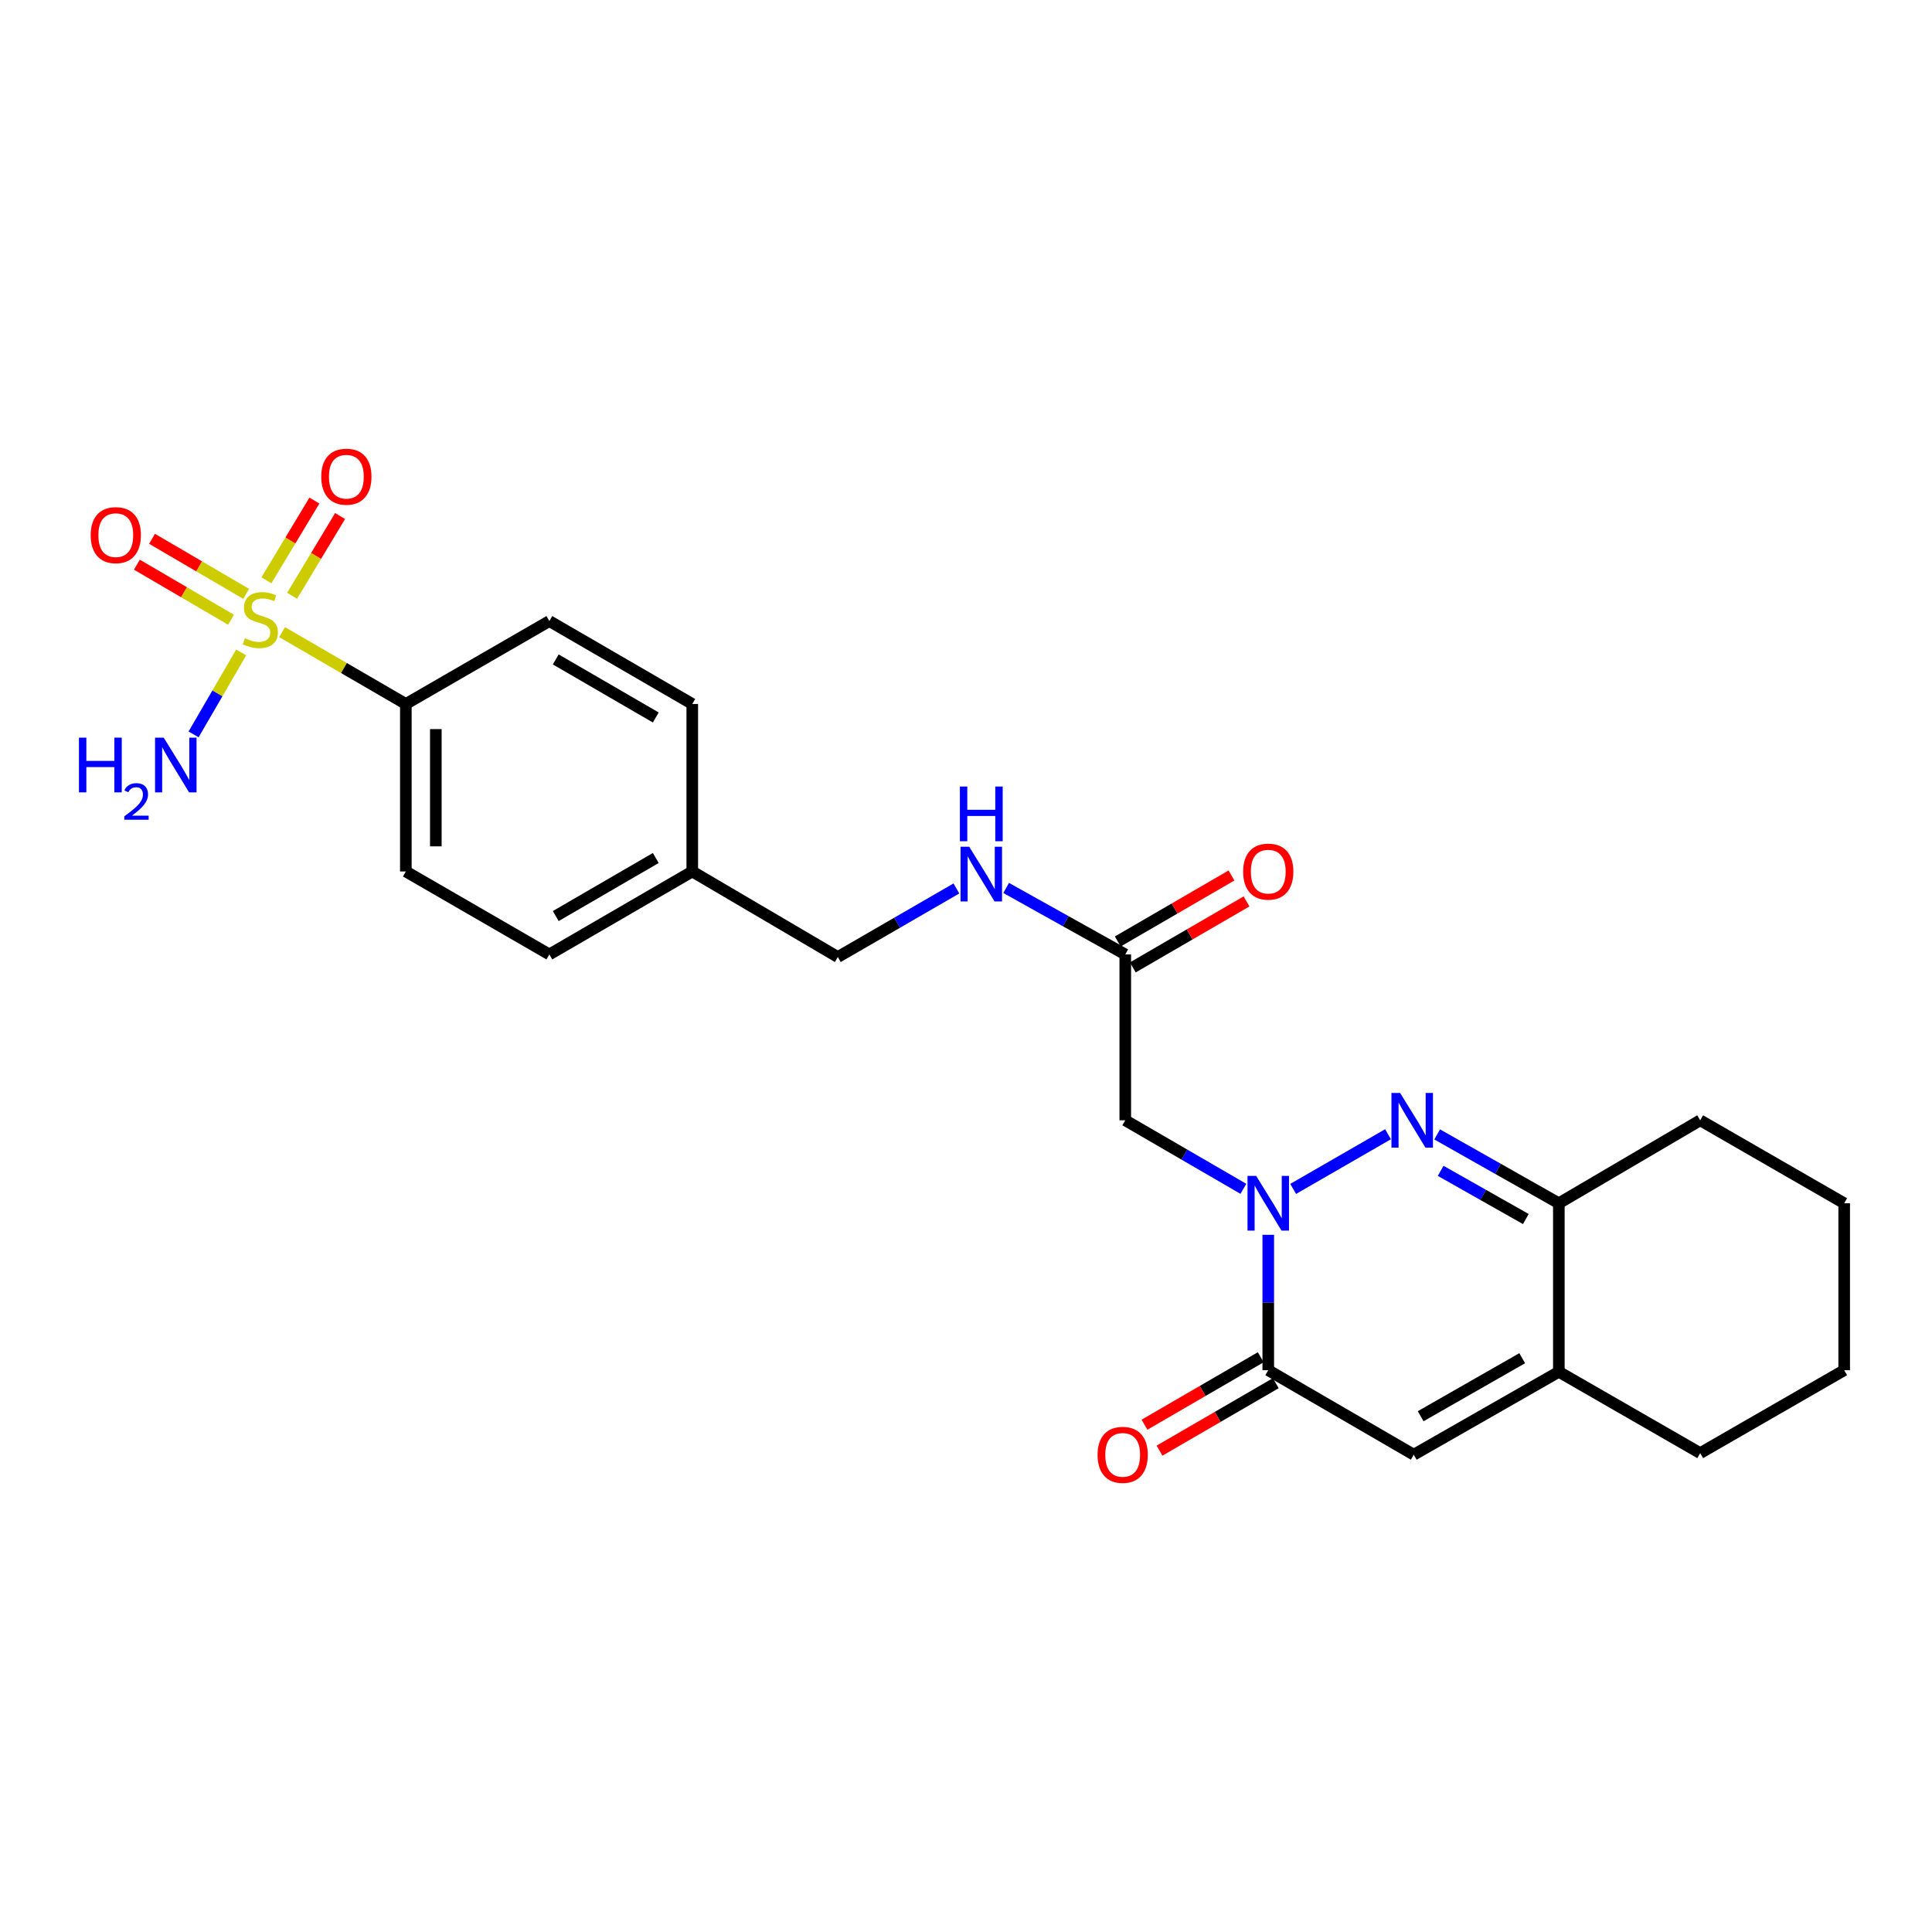 <?xml version='1.0' encoding='iso-8859-1'?>
<svg version='1.1' baseProfile='full'
              xmlns='http://www.w3.org/2000/svg'
                      xmlns:rdkit='http://www.rdkit.org/xml'
                      xmlns:xlink='http://www.w3.org/1999/xlink'
                  xml:space='preserve'
width='1000px' height='1000px' viewBox='0 0 1000 1000'>
<!-- END OF HEADER -->
<rect style='opacity:1.0;fill:#FFFFFF;stroke:none' width='1000' height='1000' x='0' y='0'> </rect>
<path class='bond-1' d='M 669.337,615.379 L 718.435,587.081' style='fill:none;fill-rule:evenodd;stroke:#0000FF;stroke-width:6px;stroke-linecap:butt;stroke-linejoin:miter;stroke-opacity:1' />
<path class='bond-2' d='M 656.448,639.129 L 656.448,674.174' style='fill:none;fill-rule:evenodd;stroke:#0000FF;stroke-width:6px;stroke-linecap:butt;stroke-linejoin:miter;stroke-opacity:1' />
<path class='bond-2' d='M 656.448,674.174 L 656.448,709.22' style='fill:none;fill-rule:evenodd;stroke:#000000;stroke-width:6px;stroke-linecap:butt;stroke-linejoin:miter;stroke-opacity:1' />
<path class='bond-5' d='M 643.568,615.335 L 613.005,597.601' style='fill:none;fill-rule:evenodd;stroke:#0000FF;stroke-width:6px;stroke-linecap:butt;stroke-linejoin:miter;stroke-opacity:1' />
<path class='bond-5' d='M 613.005,597.601 L 582.442,579.866' style='fill:none;fill-rule:evenodd;stroke:#000000;stroke-width:6px;stroke-linecap:butt;stroke-linejoin:miter;stroke-opacity:1' />
<path class='bond-0' d='M 146.005,327.186 L 178.035,345.781' style='fill:none;fill-rule:evenodd;stroke:#CCCC00;stroke-width:6px;stroke-linecap:butt;stroke-linejoin:miter;stroke-opacity:1' />
<path class='bond-0' d='M 178.035,345.781 L 210.064,364.377' style='fill:none;fill-rule:evenodd;stroke:#000000;stroke-width:6px;stroke-linecap:butt;stroke-linejoin:miter;stroke-opacity:1' />
<path class='bond-9' d='M 151.193,308.372 L 163.611,287.735' style='fill:none;fill-rule:evenodd;stroke:#CCCC00;stroke-width:6px;stroke-linecap:butt;stroke-linejoin:miter;stroke-opacity:1' />
<path class='bond-9' d='M 163.611,287.735 L 176.03,267.098' style='fill:none;fill-rule:evenodd;stroke:#FF0000;stroke-width:6px;stroke-linecap:butt;stroke-linejoin:miter;stroke-opacity:1' />
<path class='bond-9' d='M 137.896,300.37 L 150.315,279.734' style='fill:none;fill-rule:evenodd;stroke:#CCCC00;stroke-width:6px;stroke-linecap:butt;stroke-linejoin:miter;stroke-opacity:1' />
<path class='bond-9' d='M 150.315,279.734 L 162.733,259.097' style='fill:none;fill-rule:evenodd;stroke:#FF0000;stroke-width:6px;stroke-linecap:butt;stroke-linejoin:miter;stroke-opacity:1' />
<path class='bond-10' d='M 127.418,307.376 L 103.054,293.13' style='fill:none;fill-rule:evenodd;stroke:#CCCC00;stroke-width:6px;stroke-linecap:butt;stroke-linejoin:miter;stroke-opacity:1' />
<path class='bond-10' d='M 103.054,293.13 L 78.69,278.885' style='fill:none;fill-rule:evenodd;stroke:#FF0000;stroke-width:6px;stroke-linecap:butt;stroke-linejoin:miter;stroke-opacity:1' />
<path class='bond-10' d='M 119.585,320.772 L 95.221,306.527' style='fill:none;fill-rule:evenodd;stroke:#CCCC00;stroke-width:6px;stroke-linecap:butt;stroke-linejoin:miter;stroke-opacity:1' />
<path class='bond-10' d='M 95.221,306.527 L 70.857,292.281' style='fill:none;fill-rule:evenodd;stroke:#FF0000;stroke-width:6px;stroke-linecap:butt;stroke-linejoin:miter;stroke-opacity:1' />
<path class='bond-11' d='M 124.839,337.708 L 112.519,358.914' style='fill:none;fill-rule:evenodd;stroke:#CCCC00;stroke-width:6px;stroke-linecap:butt;stroke-linejoin:miter;stroke-opacity:1' />
<path class='bond-11' d='M 112.519,358.914 L 100.2,380.121' style='fill:none;fill-rule:evenodd;stroke:#0000FF;stroke-width:6px;stroke-linecap:butt;stroke-linejoin:miter;stroke-opacity:1' />
<path class='bond-4' d='M 743.873,587.176 L 775.364,604.992' style='fill:none;fill-rule:evenodd;stroke:#0000FF;stroke-width:6px;stroke-linecap:butt;stroke-linejoin:miter;stroke-opacity:1' />
<path class='bond-4' d='M 775.364,604.992 L 806.854,622.809' style='fill:none;fill-rule:evenodd;stroke:#000000;stroke-width:6px;stroke-linecap:butt;stroke-linejoin:miter;stroke-opacity:1' />
<path class='bond-4' d='M 745.679,606.027 L 767.722,618.499' style='fill:none;fill-rule:evenodd;stroke:#0000FF;stroke-width:6px;stroke-linecap:butt;stroke-linejoin:miter;stroke-opacity:1' />
<path class='bond-4' d='M 767.722,618.499 L 789.766,630.97' style='fill:none;fill-rule:evenodd;stroke:#000000;stroke-width:6px;stroke-linecap:butt;stroke-linejoin:miter;stroke-opacity:1' />
<path class='bond-3' d='M 656.448,709.22 L 731.763,752.947' style='fill:none;fill-rule:evenodd;stroke:#000000;stroke-width:6px;stroke-linecap:butt;stroke-linejoin:miter;stroke-opacity:1' />
<path class='bond-12' d='M 652.553,702.509 L 622.467,719.968' style='fill:none;fill-rule:evenodd;stroke:#000000;stroke-width:6px;stroke-linecap:butt;stroke-linejoin:miter;stroke-opacity:1' />
<path class='bond-12' d='M 622.467,719.968 L 592.381,737.428' style='fill:none;fill-rule:evenodd;stroke:#FF0000;stroke-width:6px;stroke-linecap:butt;stroke-linejoin:miter;stroke-opacity:1' />
<path class='bond-12' d='M 660.342,715.931 L 630.256,733.39' style='fill:none;fill-rule:evenodd;stroke:#000000;stroke-width:6px;stroke-linecap:butt;stroke-linejoin:miter;stroke-opacity:1' />
<path class='bond-12' d='M 630.256,733.39 L 600.17,750.85' style='fill:none;fill-rule:evenodd;stroke:#FF0000;stroke-width:6px;stroke-linecap:butt;stroke-linejoin:miter;stroke-opacity:1' />
<path class='bond-6' d='M 731.763,752.947 L 806.854,710.039' style='fill:none;fill-rule:evenodd;stroke:#000000;stroke-width:6px;stroke-linecap:butt;stroke-linejoin:miter;stroke-opacity:1' />
<path class='bond-6' d='M 735.328,733.037 L 787.892,703.001' style='fill:none;fill-rule:evenodd;stroke:#000000;stroke-width:6px;stroke-linecap:butt;stroke-linejoin:miter;stroke-opacity:1' />
<path class='bond-22' d='M 806.854,622.809 L 880.015,579.866' style='fill:none;fill-rule:evenodd;stroke:#000000;stroke-width:6px;stroke-linecap:butt;stroke-linejoin:miter;stroke-opacity:1' />
<path class='bond-25' d='M 806.854,622.809 L 806.854,710.039' style='fill:none;fill-rule:evenodd;stroke:#000000;stroke-width:6px;stroke-linecap:butt;stroke-linejoin:miter;stroke-opacity:1' />
<path class='bond-7' d='M 582.442,579.866 L 582.442,494.015' style='fill:none;fill-rule:evenodd;stroke:#000000;stroke-width:6px;stroke-linecap:butt;stroke-linejoin:miter;stroke-opacity:1' />
<path class='bond-21' d='M 806.854,710.039 L 880.015,752.136' style='fill:none;fill-rule:evenodd;stroke:#000000;stroke-width:6px;stroke-linecap:butt;stroke-linejoin:miter;stroke-opacity:1' />
<path class='bond-13' d='M 582.442,494.015 L 551.614,476.809' style='fill:none;fill-rule:evenodd;stroke:#000000;stroke-width:6px;stroke-linecap:butt;stroke-linejoin:miter;stroke-opacity:1' />
<path class='bond-13' d='M 551.614,476.809 L 520.785,459.603' style='fill:none;fill-rule:evenodd;stroke:#0000FF;stroke-width:6px;stroke-linecap:butt;stroke-linejoin:miter;stroke-opacity:1' />
<path class='bond-14' d='M 586.337,500.726 L 615.77,483.647' style='fill:none;fill-rule:evenodd;stroke:#000000;stroke-width:6px;stroke-linecap:butt;stroke-linejoin:miter;stroke-opacity:1' />
<path class='bond-14' d='M 615.77,483.647 L 645.203,466.568' style='fill:none;fill-rule:evenodd;stroke:#FF0000;stroke-width:6px;stroke-linecap:butt;stroke-linejoin:miter;stroke-opacity:1' />
<path class='bond-14' d='M 578.548,487.304 L 607.981,470.225' style='fill:none;fill-rule:evenodd;stroke:#000000;stroke-width:6px;stroke-linecap:butt;stroke-linejoin:miter;stroke-opacity:1' />
<path class='bond-14' d='M 607.981,470.225 L 637.414,453.146' style='fill:none;fill-rule:evenodd;stroke:#FF0000;stroke-width:6px;stroke-linecap:butt;stroke-linejoin:miter;stroke-opacity:1' />
<path class='bond-8' d='M 210.064,364.377 L 210.064,451.073' style='fill:none;fill-rule:evenodd;stroke:#000000;stroke-width:6px;stroke-linecap:butt;stroke-linejoin:miter;stroke-opacity:1' />
<path class='bond-8' d='M 225.582,377.381 L 225.582,438.068' style='fill:none;fill-rule:evenodd;stroke:#000000;stroke-width:6px;stroke-linecap:butt;stroke-linejoin:miter;stroke-opacity:1' />
<path class='bond-27' d='M 210.064,364.377 L 284.345,321.46' style='fill:none;fill-rule:evenodd;stroke:#000000;stroke-width:6px;stroke-linecap:butt;stroke-linejoin:miter;stroke-opacity:1' />
<path class='bond-17' d='M 495.027,459.867 L 464.342,477.609' style='fill:none;fill-rule:evenodd;stroke:#0000FF;stroke-width:6px;stroke-linecap:butt;stroke-linejoin:miter;stroke-opacity:1' />
<path class='bond-17' d='M 464.342,477.609 L 433.656,495.352' style='fill:none;fill-rule:evenodd;stroke:#000000;stroke-width:6px;stroke-linecap:butt;stroke-linejoin:miter;stroke-opacity:1' />
<path class='bond-15' d='M 284.345,321.46 L 358.315,364.377' style='fill:none;fill-rule:evenodd;stroke:#000000;stroke-width:6px;stroke-linecap:butt;stroke-linejoin:miter;stroke-opacity:1' />
<path class='bond-15' d='M 287.652,341.321 L 339.432,371.362' style='fill:none;fill-rule:evenodd;stroke:#000000;stroke-width:6px;stroke-linecap:butt;stroke-linejoin:miter;stroke-opacity:1' />
<path class='bond-16' d='M 210.064,451.073 L 284.345,494.015' style='fill:none;fill-rule:evenodd;stroke:#000000;stroke-width:6px;stroke-linecap:butt;stroke-linejoin:miter;stroke-opacity:1' />
<path class='bond-18' d='M 433.656,495.352 L 358.315,451.073' style='fill:none;fill-rule:evenodd;stroke:#000000;stroke-width:6px;stroke-linecap:butt;stroke-linejoin:miter;stroke-opacity:1' />
<path class='bond-19' d='M 358.315,451.073 L 358.315,364.377' style='fill:none;fill-rule:evenodd;stroke:#000000;stroke-width:6px;stroke-linecap:butt;stroke-linejoin:miter;stroke-opacity:1' />
<path class='bond-20' d='M 358.315,451.073 L 284.345,494.015' style='fill:none;fill-rule:evenodd;stroke:#000000;stroke-width:6px;stroke-linecap:butt;stroke-linejoin:miter;stroke-opacity:1' />
<path class='bond-20' d='M 339.428,444.093 L 287.649,474.153' style='fill:none;fill-rule:evenodd;stroke:#000000;stroke-width:6px;stroke-linecap:butt;stroke-linejoin:miter;stroke-opacity:1' />
<path class='bond-23' d='M 880.015,752.136 L 954.545,709.22' style='fill:none;fill-rule:evenodd;stroke:#000000;stroke-width:6px;stroke-linecap:butt;stroke-linejoin:miter;stroke-opacity:1' />
<path class='bond-24' d='M 880.015,579.866 L 954.545,622.809' style='fill:none;fill-rule:evenodd;stroke:#000000;stroke-width:6px;stroke-linecap:butt;stroke-linejoin:miter;stroke-opacity:1' />
<path class='bond-26' d='M 954.545,709.22 L 954.545,622.809' style='fill:none;fill-rule:evenodd;stroke:#000000;stroke-width:6px;stroke-linecap:butt;stroke-linejoin:miter;stroke-opacity:1' />
<path  class='atom-0' d='M 650.188 608.649
L 659.468 623.649
Q 660.388 625.129, 661.868 627.809
Q 663.348 630.489, 663.428 630.649
L 663.428 608.649
L 667.188 608.649
L 667.188 636.969
L 663.308 636.969
L 653.348 620.569
Q 652.188 618.649, 650.948 616.449
Q 649.748 614.249, 649.388 613.569
L 649.388 636.969
L 645.708 636.969
L 645.708 608.649
L 650.188 608.649
' fill='#0000FF'/>
<path  class='atom-1' d='M 126.748 330.37
Q 127.068 330.49, 128.388 331.05
Q 129.708 331.61, 131.148 331.97
Q 132.628 332.29, 134.068 332.29
Q 136.748 332.29, 138.308 331.01
Q 139.868 329.69, 139.868 327.41
Q 139.868 325.85, 139.068 324.89
Q 138.308 323.93, 137.108 323.41
Q 135.908 322.89, 133.908 322.29
Q 131.388 321.53, 129.868 320.81
Q 128.388 320.09, 127.308 318.57
Q 126.268 317.05, 126.268 314.49
Q 126.268 310.93, 128.668 308.73
Q 131.108 306.53, 135.908 306.53
Q 139.188 306.53, 142.908 308.09
L 141.988 311.17
Q 138.588 309.77, 136.028 309.77
Q 133.268 309.77, 131.748 310.93
Q 130.228 312.05, 130.268 314.01
Q 130.268 315.53, 131.028 316.45
Q 131.828 317.37, 132.948 317.89
Q 134.108 318.41, 136.028 319.01
Q 138.588 319.81, 140.108 320.61
Q 141.628 321.41, 142.708 323.05
Q 143.828 324.65, 143.828 327.41
Q 143.828 331.33, 141.188 333.45
Q 138.588 335.53, 134.228 335.53
Q 131.708 335.53, 129.788 334.97
Q 127.908 334.45, 125.668 333.53
L 126.748 330.37
' fill='#CCCC00'/>
<path  class='atom-2' d='M 724.693 565.706
L 733.973 580.706
Q 734.893 582.186, 736.373 584.866
Q 737.853 587.546, 737.933 587.706
L 737.933 565.706
L 741.693 565.706
L 741.693 594.026
L 737.813 594.026
L 727.853 577.626
Q 726.693 575.706, 725.453 573.506
Q 724.253 571.306, 723.893 570.626
L 723.893 594.026
L 720.213 594.026
L 720.213 565.706
L 724.693 565.706
' fill='#0000FF'/>
<path  class='atom-10' d='M 166.277 246.734
Q 166.277 239.934, 169.637 236.134
Q 172.997 232.334, 179.277 232.334
Q 185.557 232.334, 188.917 236.134
Q 192.277 239.934, 192.277 246.734
Q 192.277 253.614, 188.877 257.534
Q 185.477 261.414, 179.277 261.414
Q 173.037 261.414, 169.637 257.534
Q 166.277 253.654, 166.277 246.734
M 179.277 258.214
Q 183.597 258.214, 185.917 255.334
Q 188.277 252.414, 188.277 246.734
Q 188.277 241.174, 185.917 238.374
Q 183.597 235.534, 179.277 235.534
Q 174.957 235.534, 172.597 238.334
Q 170.277 241.134, 170.277 246.734
Q 170.277 252.454, 172.597 255.334
Q 174.957 258.214, 179.277 258.214
' fill='#FF0000'/>
<path  class='atom-11' d='M 46.933 276.986
Q 46.933 270.186, 50.293 266.386
Q 53.653 262.586, 59.933 262.586
Q 66.213 262.586, 69.573 266.386
Q 72.933 270.186, 72.933 276.986
Q 72.933 283.866, 69.533 287.786
Q 66.133 291.666, 59.933 291.666
Q 53.693 291.666, 50.293 287.786
Q 46.933 283.906, 46.933 276.986
M 59.933 288.466
Q 64.253 288.466, 66.573 285.586
Q 68.933 282.666, 68.933 276.986
Q 68.933 271.426, 66.573 268.626
Q 64.253 265.786, 59.933 265.786
Q 55.613 265.786, 53.253 268.586
Q 50.933 271.386, 50.933 276.986
Q 50.933 282.706, 53.253 285.586
Q 55.613 288.466, 59.933 288.466
' fill='#FF0000'/>
<path  class='atom-12' d='M 40.862 381.805
L 44.702 381.805
L 44.702 393.845
L 59.182 393.845
L 59.182 381.805
L 63.022 381.805
L 63.022 410.125
L 59.182 410.125
L 59.182 397.045
L 44.702 397.045
L 44.702 410.125
L 40.862 410.125
L 40.862 381.805
' fill='#0000FF'/>
<path  class='atom-12' d='M 64.395 409.132
Q 65.082 407.363, 66.718 406.386
Q 68.355 405.383, 70.626 405.383
Q 73.45 405.383, 75.034 406.914
Q 76.618 408.445, 76.618 411.165
Q 76.618 413.937, 74.559 416.524
Q 72.526 419.111, 68.302 422.173
L 76.935 422.173
L 76.935 424.285
L 64.342 424.285
L 64.342 422.517
Q 67.827 420.035, 69.886 418.187
Q 71.972 416.339, 72.975 414.676
Q 73.978 413.013, 73.978 411.297
Q 73.978 409.501, 73.081 408.498
Q 72.183 407.495, 70.626 407.495
Q 69.121 407.495, 68.118 408.102
Q 67.114 408.709, 66.402 410.056
L 64.395 409.132
' fill='#0000FF'/>
<path  class='atom-12' d='M 84.735 381.805
L 94.015 396.805
Q 94.935 398.285, 96.415 400.965
Q 97.895 403.645, 97.975 403.805
L 97.975 381.805
L 101.735 381.805
L 101.735 410.125
L 97.855 410.125
L 87.895 393.725
Q 86.735 391.805, 85.495 389.605
Q 84.295 387.405, 83.935 386.725
L 83.935 410.125
L 80.255 410.125
L 80.255 381.805
L 84.735 381.805
' fill='#0000FF'/>
<path  class='atom-13' d='M 568.098 753.027
Q 568.098 746.227, 571.458 742.427
Q 574.818 738.627, 581.098 738.627
Q 587.378 738.627, 590.738 742.427
Q 594.098 746.227, 594.098 753.027
Q 594.098 759.907, 590.698 763.827
Q 587.298 767.707, 581.098 767.707
Q 574.858 767.707, 571.458 763.827
Q 568.098 759.947, 568.098 753.027
M 581.098 764.507
Q 585.418 764.507, 587.738 761.627
Q 590.098 758.707, 590.098 753.027
Q 590.098 747.467, 587.738 744.667
Q 585.418 741.827, 581.098 741.827
Q 576.778 741.827, 574.418 744.627
Q 572.098 747.427, 572.098 753.027
Q 572.098 758.747, 574.418 761.627
Q 576.778 764.507, 581.098 764.507
' fill='#FF0000'/>
<path  class='atom-14' d='M 501.652 438.258
L 510.932 453.258
Q 511.852 454.738, 513.332 457.418
Q 514.812 460.098, 514.892 460.258
L 514.892 438.258
L 518.652 438.258
L 518.652 466.578
L 514.772 466.578
L 504.812 450.178
Q 503.652 448.258, 502.412 446.058
Q 501.212 443.858, 500.852 443.178
L 500.852 466.578
L 497.172 466.578
L 497.172 438.258
L 501.652 438.258
' fill='#0000FF'/>
<path  class='atom-14' d='M 496.832 407.106
L 500.672 407.106
L 500.672 419.146
L 515.152 419.146
L 515.152 407.106
L 518.992 407.106
L 518.992 435.426
L 515.152 435.426
L 515.152 422.346
L 500.672 422.346
L 500.672 435.426
L 496.832 435.426
L 496.832 407.106
' fill='#0000FF'/>
<path  class='atom-15' d='M 643.448 451.153
Q 643.448 444.353, 646.808 440.553
Q 650.168 436.753, 656.448 436.753
Q 662.728 436.753, 666.088 440.553
Q 669.448 444.353, 669.448 451.153
Q 669.448 458.033, 666.048 461.953
Q 662.648 465.833, 656.448 465.833
Q 650.208 465.833, 646.808 461.953
Q 643.448 458.073, 643.448 451.153
M 656.448 462.633
Q 660.768 462.633, 663.088 459.753
Q 665.448 456.833, 665.448 451.153
Q 665.448 445.593, 663.088 442.793
Q 660.768 439.953, 656.448 439.953
Q 652.128 439.953, 649.768 442.753
Q 647.448 445.553, 647.448 451.153
Q 647.448 456.873, 649.768 459.753
Q 652.128 462.633, 656.448 462.633
' fill='#FF0000'/>
</svg>
